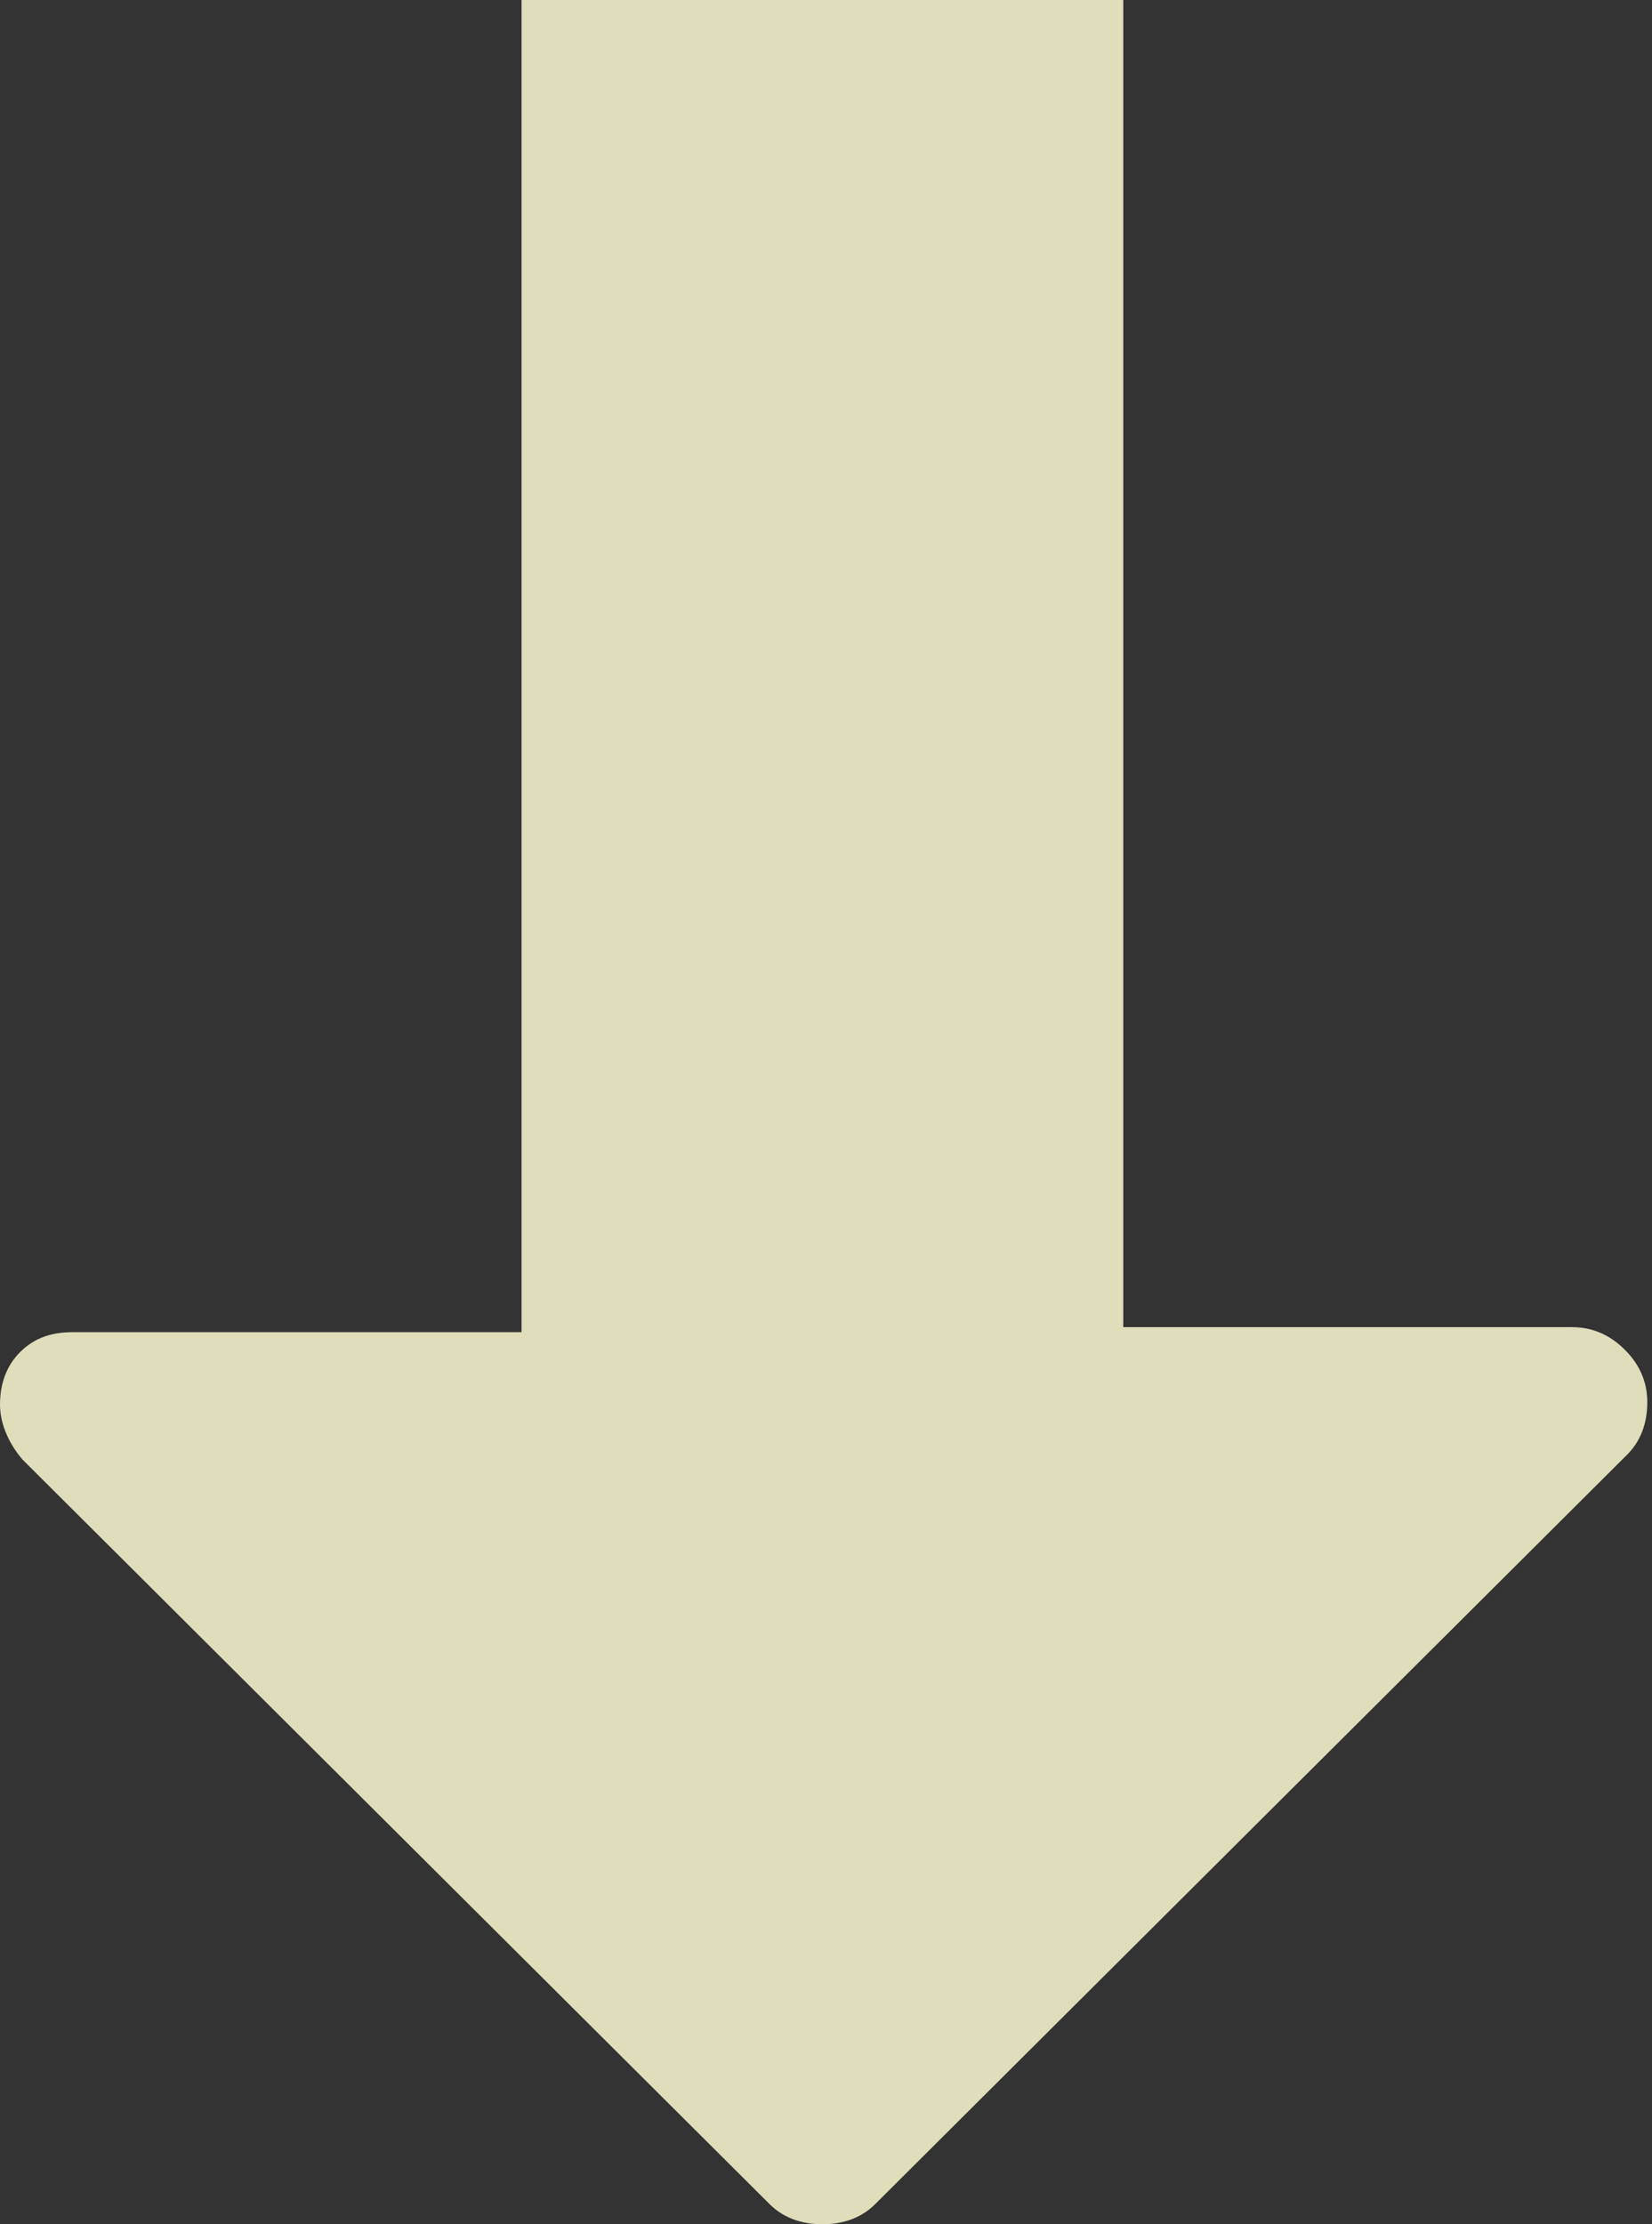 <svg width="52" height="70" viewBox="0 0 52 70" fill="none" xmlns="http://www.w3.org/2000/svg">
<rect x="0" y="0" width="52" height="70" fill="#333333" stroke="none"/>
<path d="M0.71 45.936C0.237 45.385 -1.10344e-06 44.756 -1.12752e-06 44.205C-1.15845e-06 43.498 0.237 42.947 0.631 42.554C1.105 42.082 1.658 41.925 2.289 41.925L16.416 41.925L16.416 -7.17566e-07L35.357 -1.54551e-06L35.357 41.767L49.484 41.767C50.115 41.767 50.668 42.003 51.142 42.475C51.615 42.947 51.852 43.497 51.852 44.127C51.852 44.834 51.615 45.385 51.22 45.778L27.544 69.371C27.149 69.764 26.597 70 25.886 70C25.176 70 24.623 69.764 24.229 69.371L0.71 45.936Z" fill="#F2F0C9" fill-opacity="0.9"/>
</svg>

